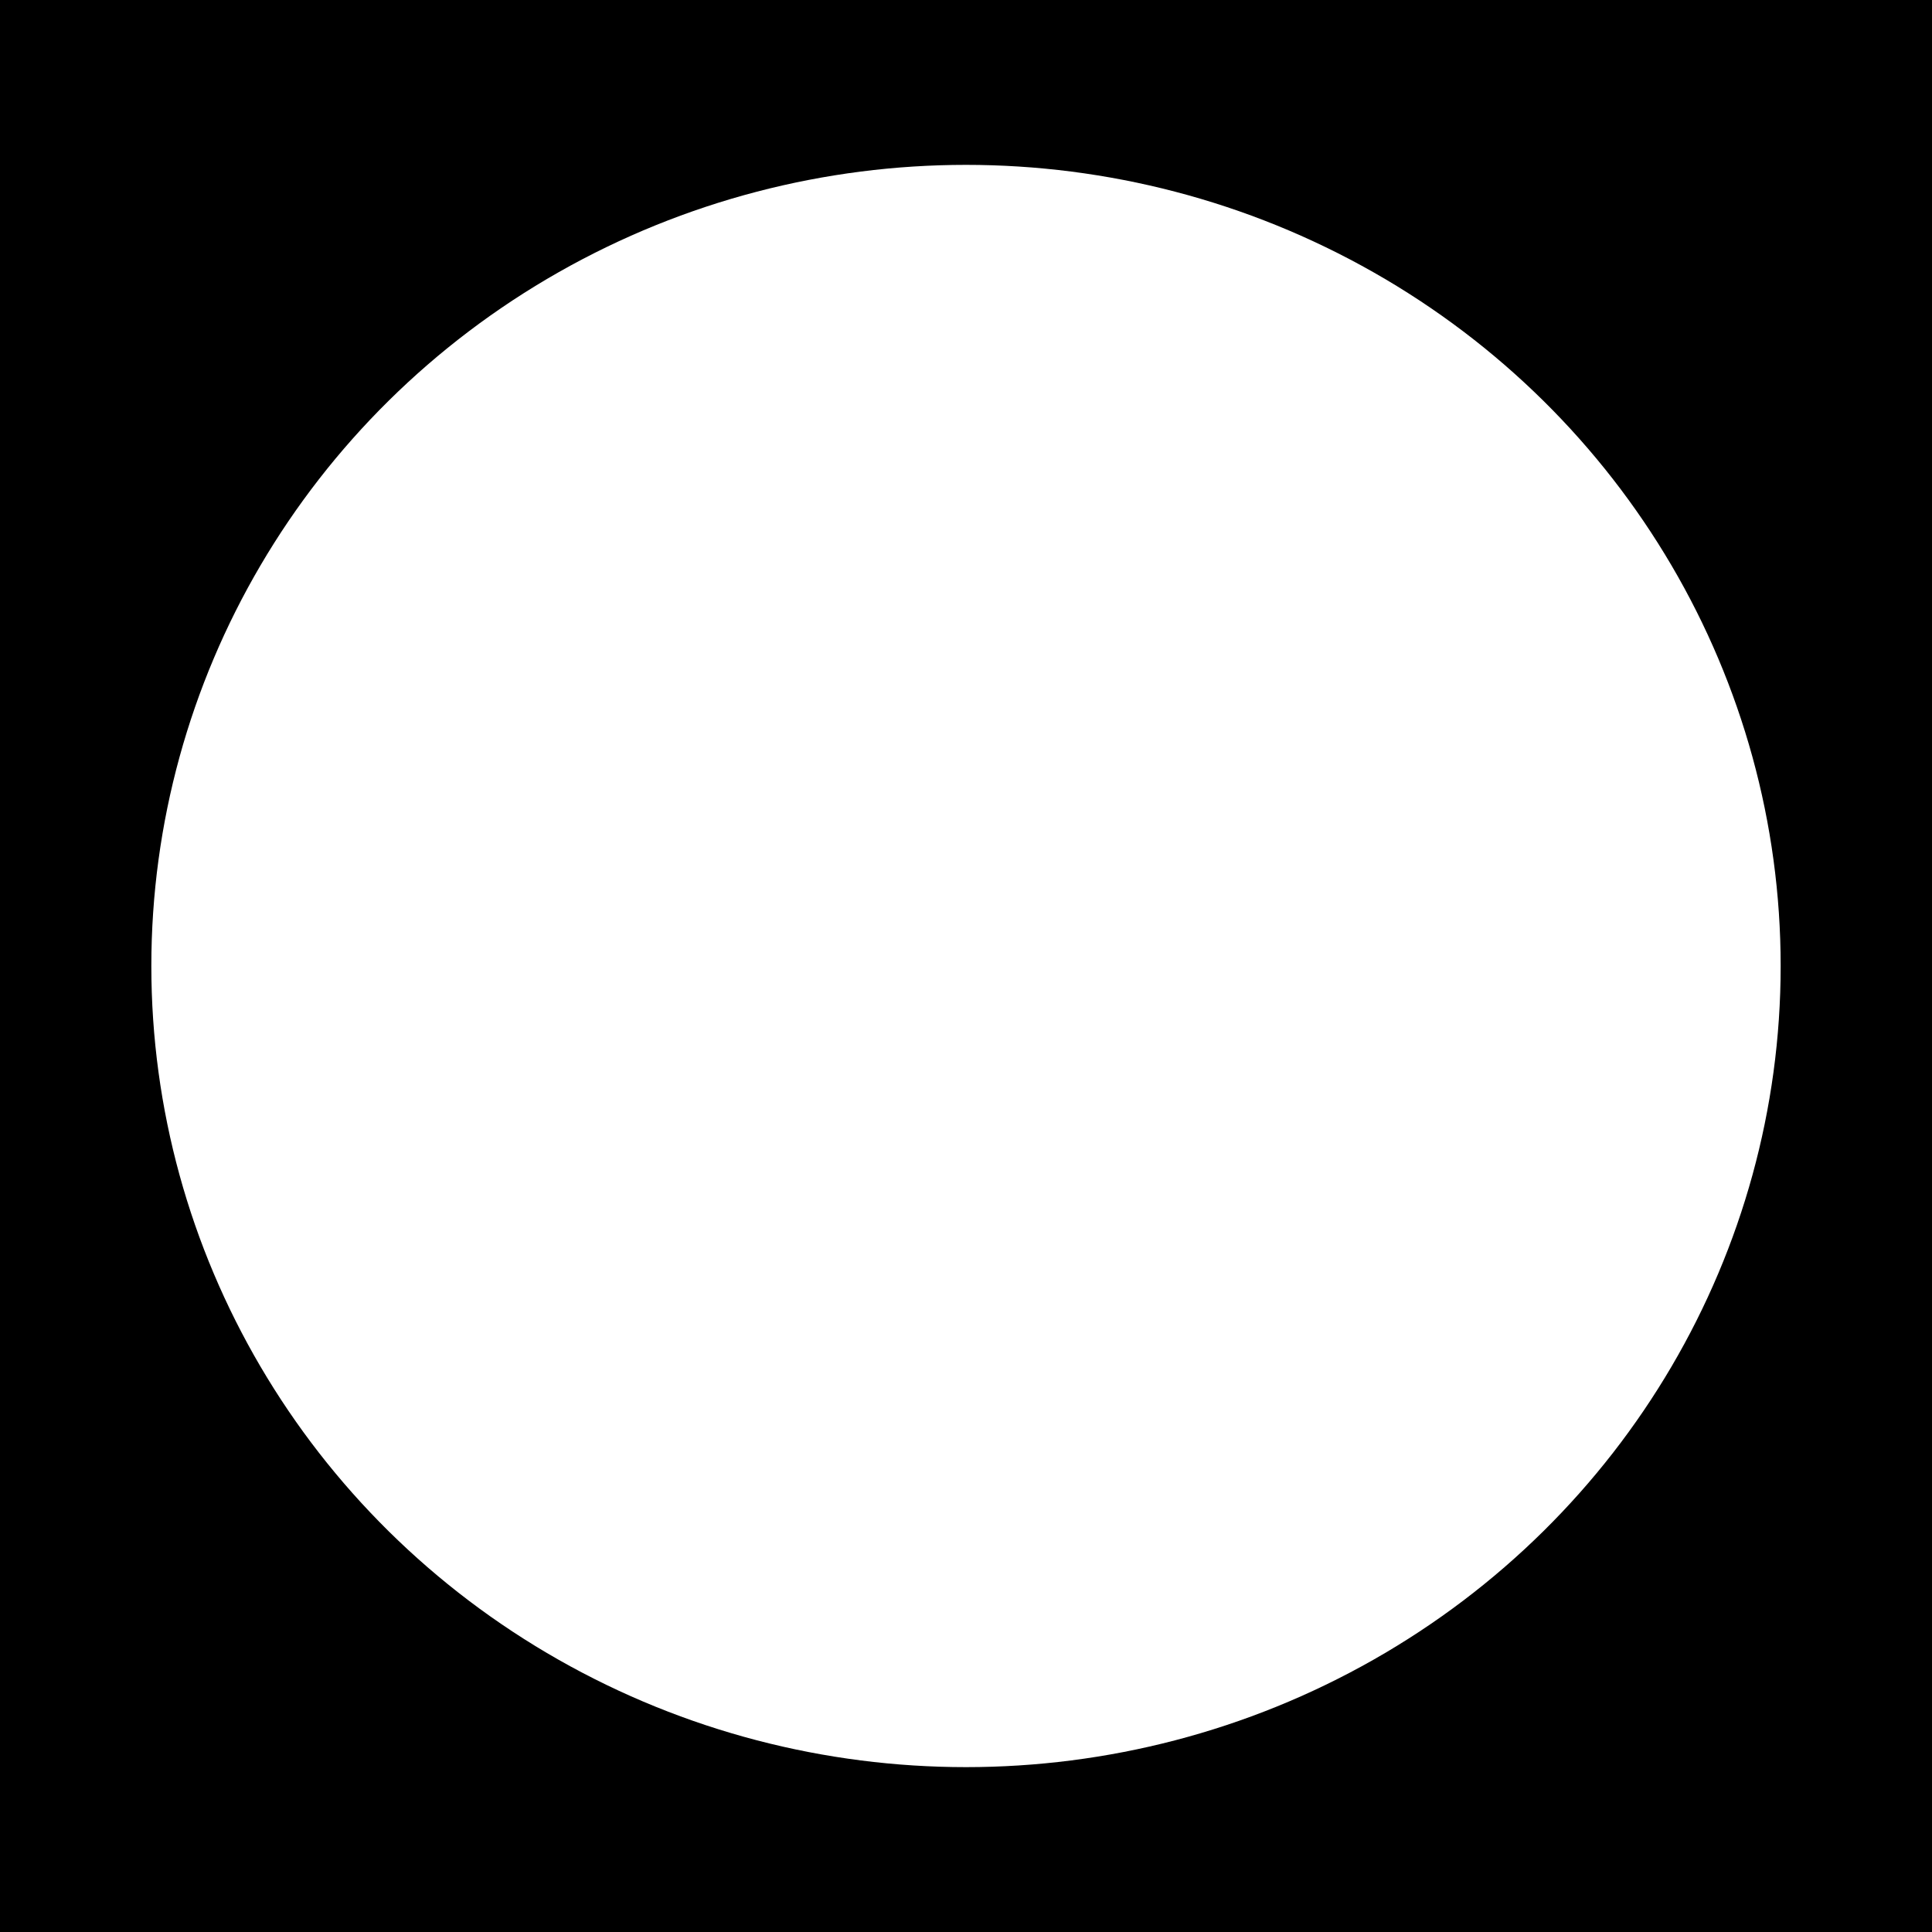 <svg width="30px" height="30px" clip-rule="evenodd" fill-rule="evenodd" image-rendering="optimizeQuality" shape-rendering="geometricPrecision" text-rendering="geometricPrecision" version="1.1" viewBox="0 0 30 30" xmlns="http://www.w3.org/2000/svg"><defs><style type="text/css"><![CDATA[
    .fil0 {fill:black}
    .fil1 {fill:white}
   ]]></style></defs><rect class="fil0" x="3.4068e-8" width="30" height="30"/><ellipse class="fil1" cx="15" cy="15" rx="12.65" ry="12.44" fill="#fff"/></svg>
